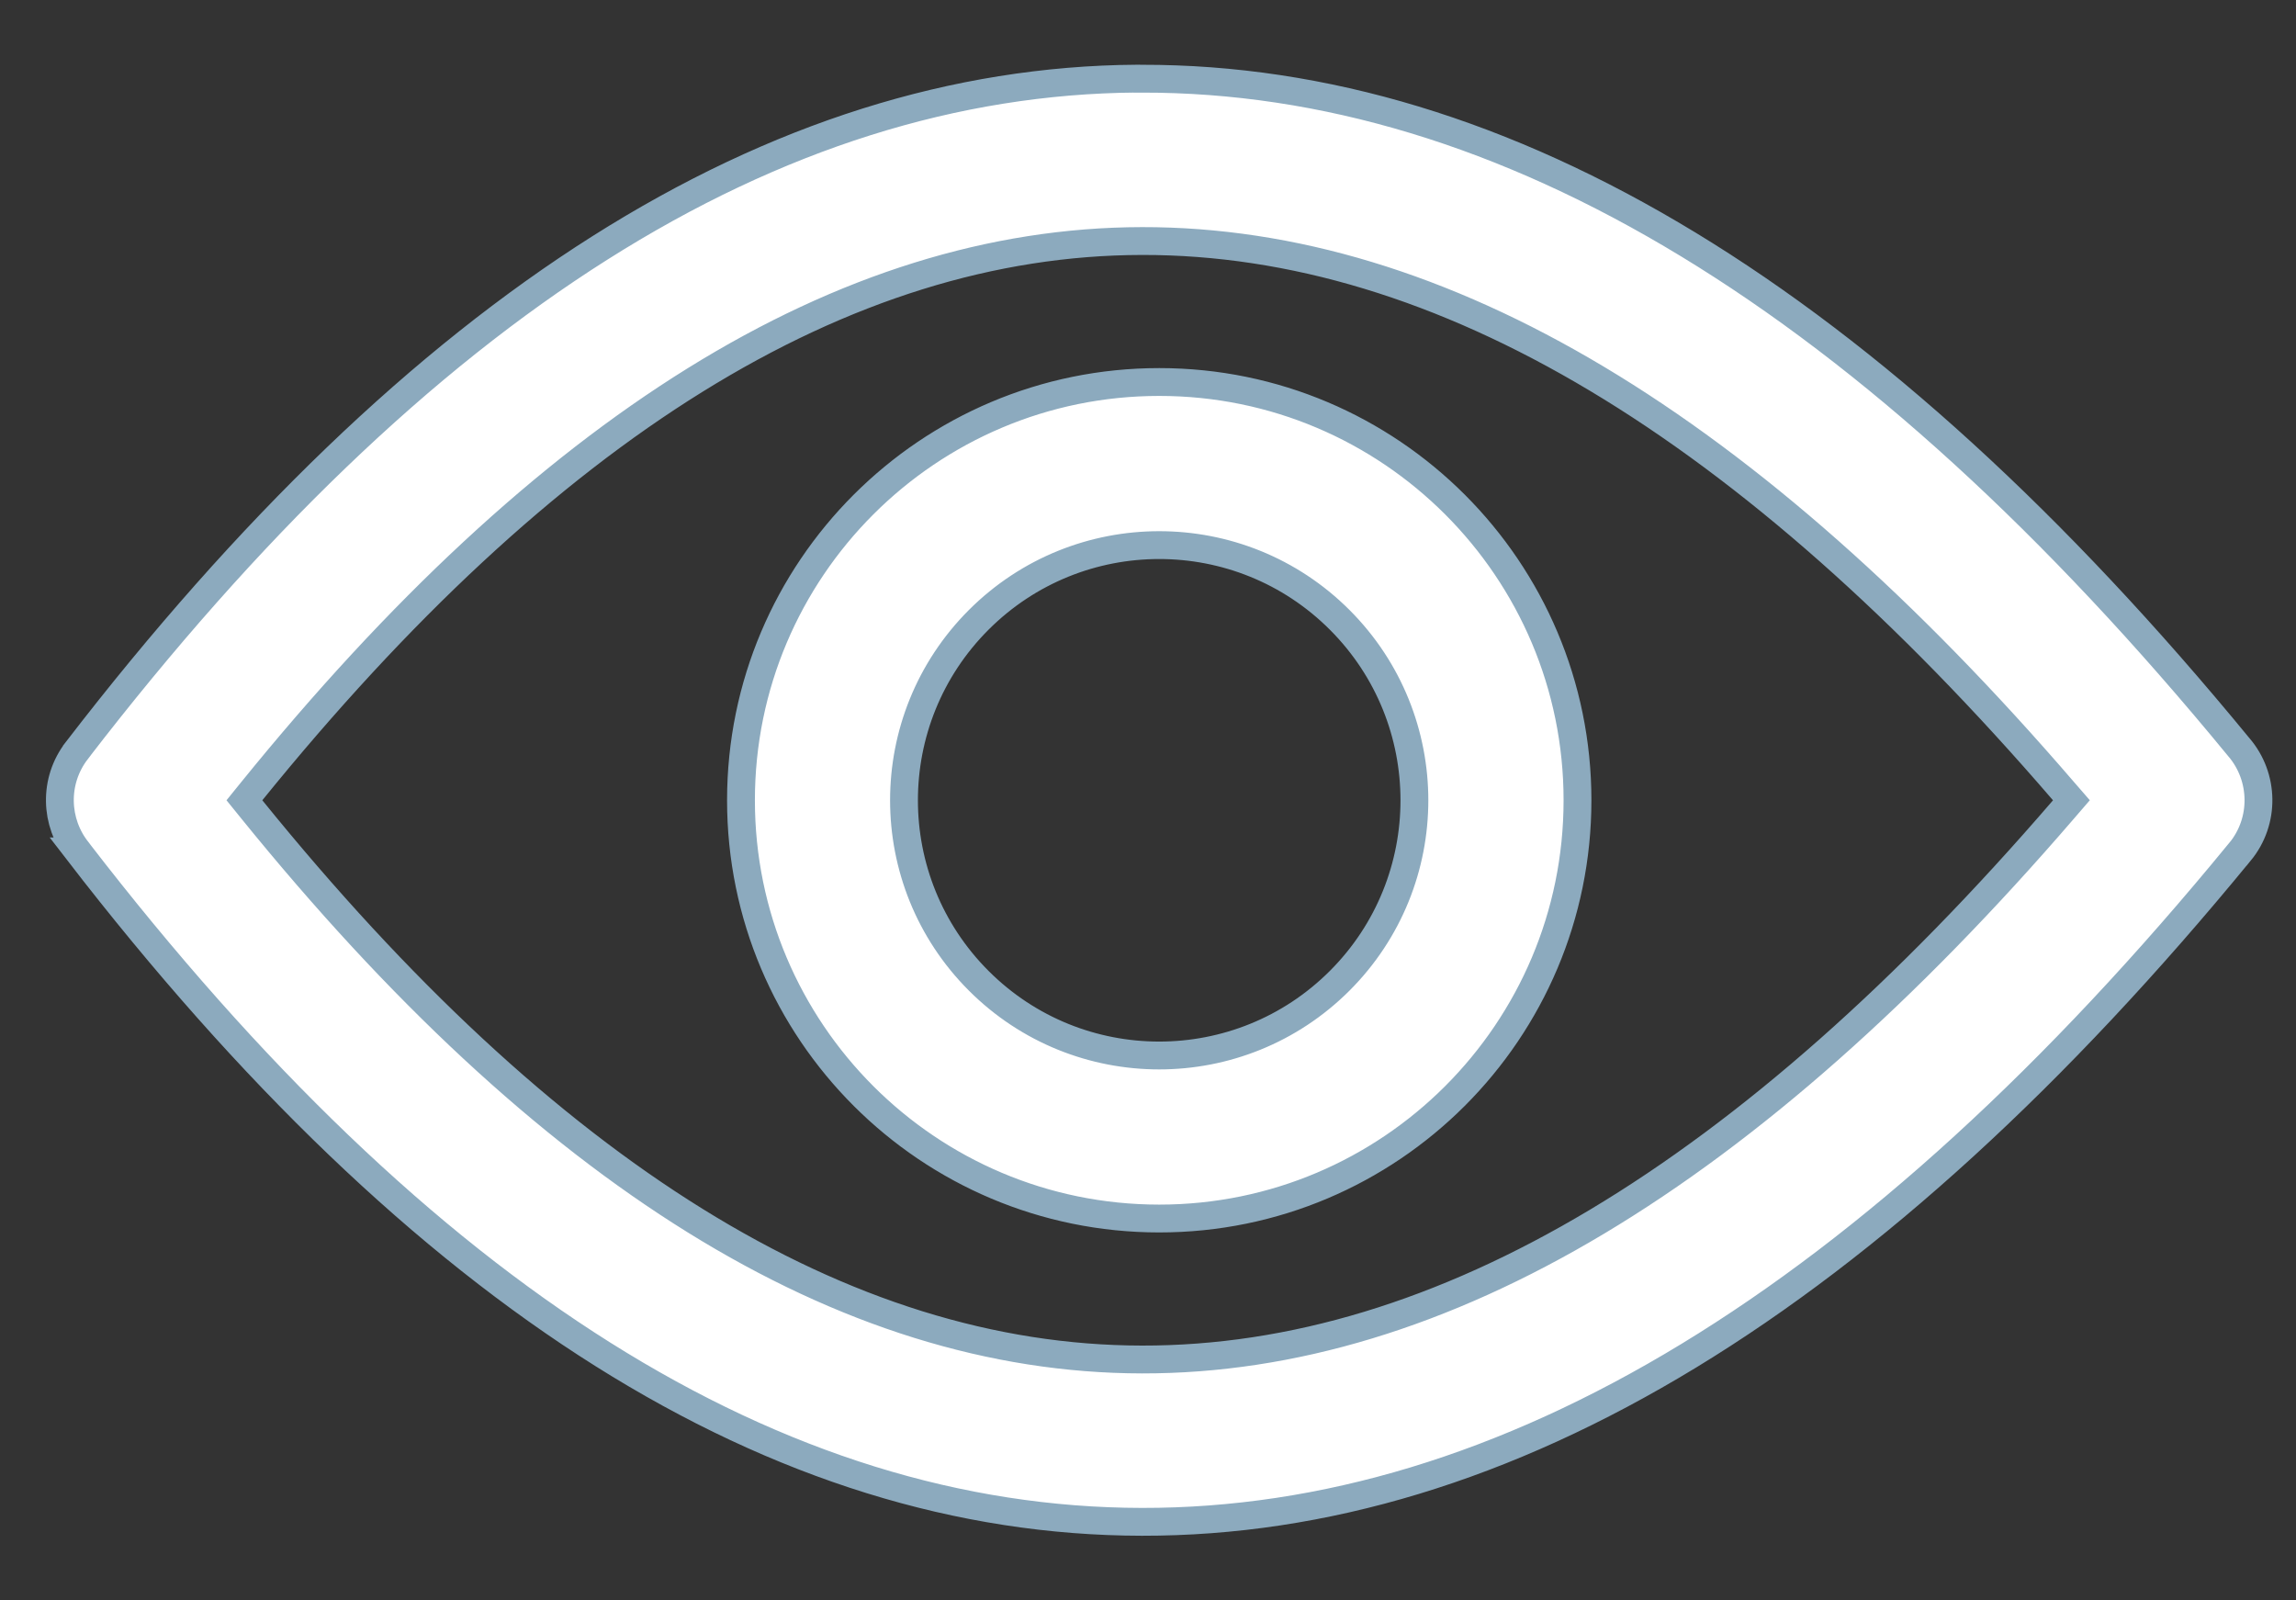 <svg width="33" height="23" viewBox="0 0 33 23" fill="none" xmlns="http://www.w3.org/2000/svg">
<rect x="0" y="0" width="33" height="23" fill="#333333" stroke="none"/>
<path d="M16.413 19.538C20.72 19.545 25.135 16.884 29.659 11.632L29.772 11.501L29.659 11.371C25.135 6.117 20.72 3.457 16.413 3.464C12.116 3.471 7.852 6.145 3.615 11.375L3.513 11.501L3.615 11.627C7.851 16.859 12.116 19.532 16.413 19.538ZM16.413 19.538L16.413 19.34L16.413 19.538C16.413 19.538 16.413 19.538 16.413 19.538ZM16.335 1.13L16.337 1.131L16.413 1.131C21.628 1.123 26.884 4.29 32.18 10.74L32.18 10.74L32.182 10.742C32.542 11.165 32.56 11.798 32.195 12.242L32.194 12.242C26.893 18.706 21.633 21.879 16.412 21.871C11.18 21.863 6.083 18.673 1.121 12.236L1.122 12.236L1.119 12.232C0.787 11.822 0.767 11.222 1.104 10.787L1.104 10.786C6.046 4.366 11.125 1.169 16.335 1.13ZM16.662 5.49C19.981 5.49 22.673 8.182 22.673 11.501C22.673 14.82 19.981 17.512 16.662 17.512C13.342 17.512 10.65 14.82 10.65 11.501C10.65 8.182 13.343 5.49 16.662 5.49ZM19.255 14.095C20.687 12.663 20.687 10.34 19.255 8.908C17.823 7.476 15.5 7.476 14.067 8.908C12.635 10.34 12.635 12.663 14.067 14.095C15.499 15.527 17.822 15.527 19.255 14.095Z" fill="white" stroke="#8CAABE" stroke-width="0.4"/>
</svg>
